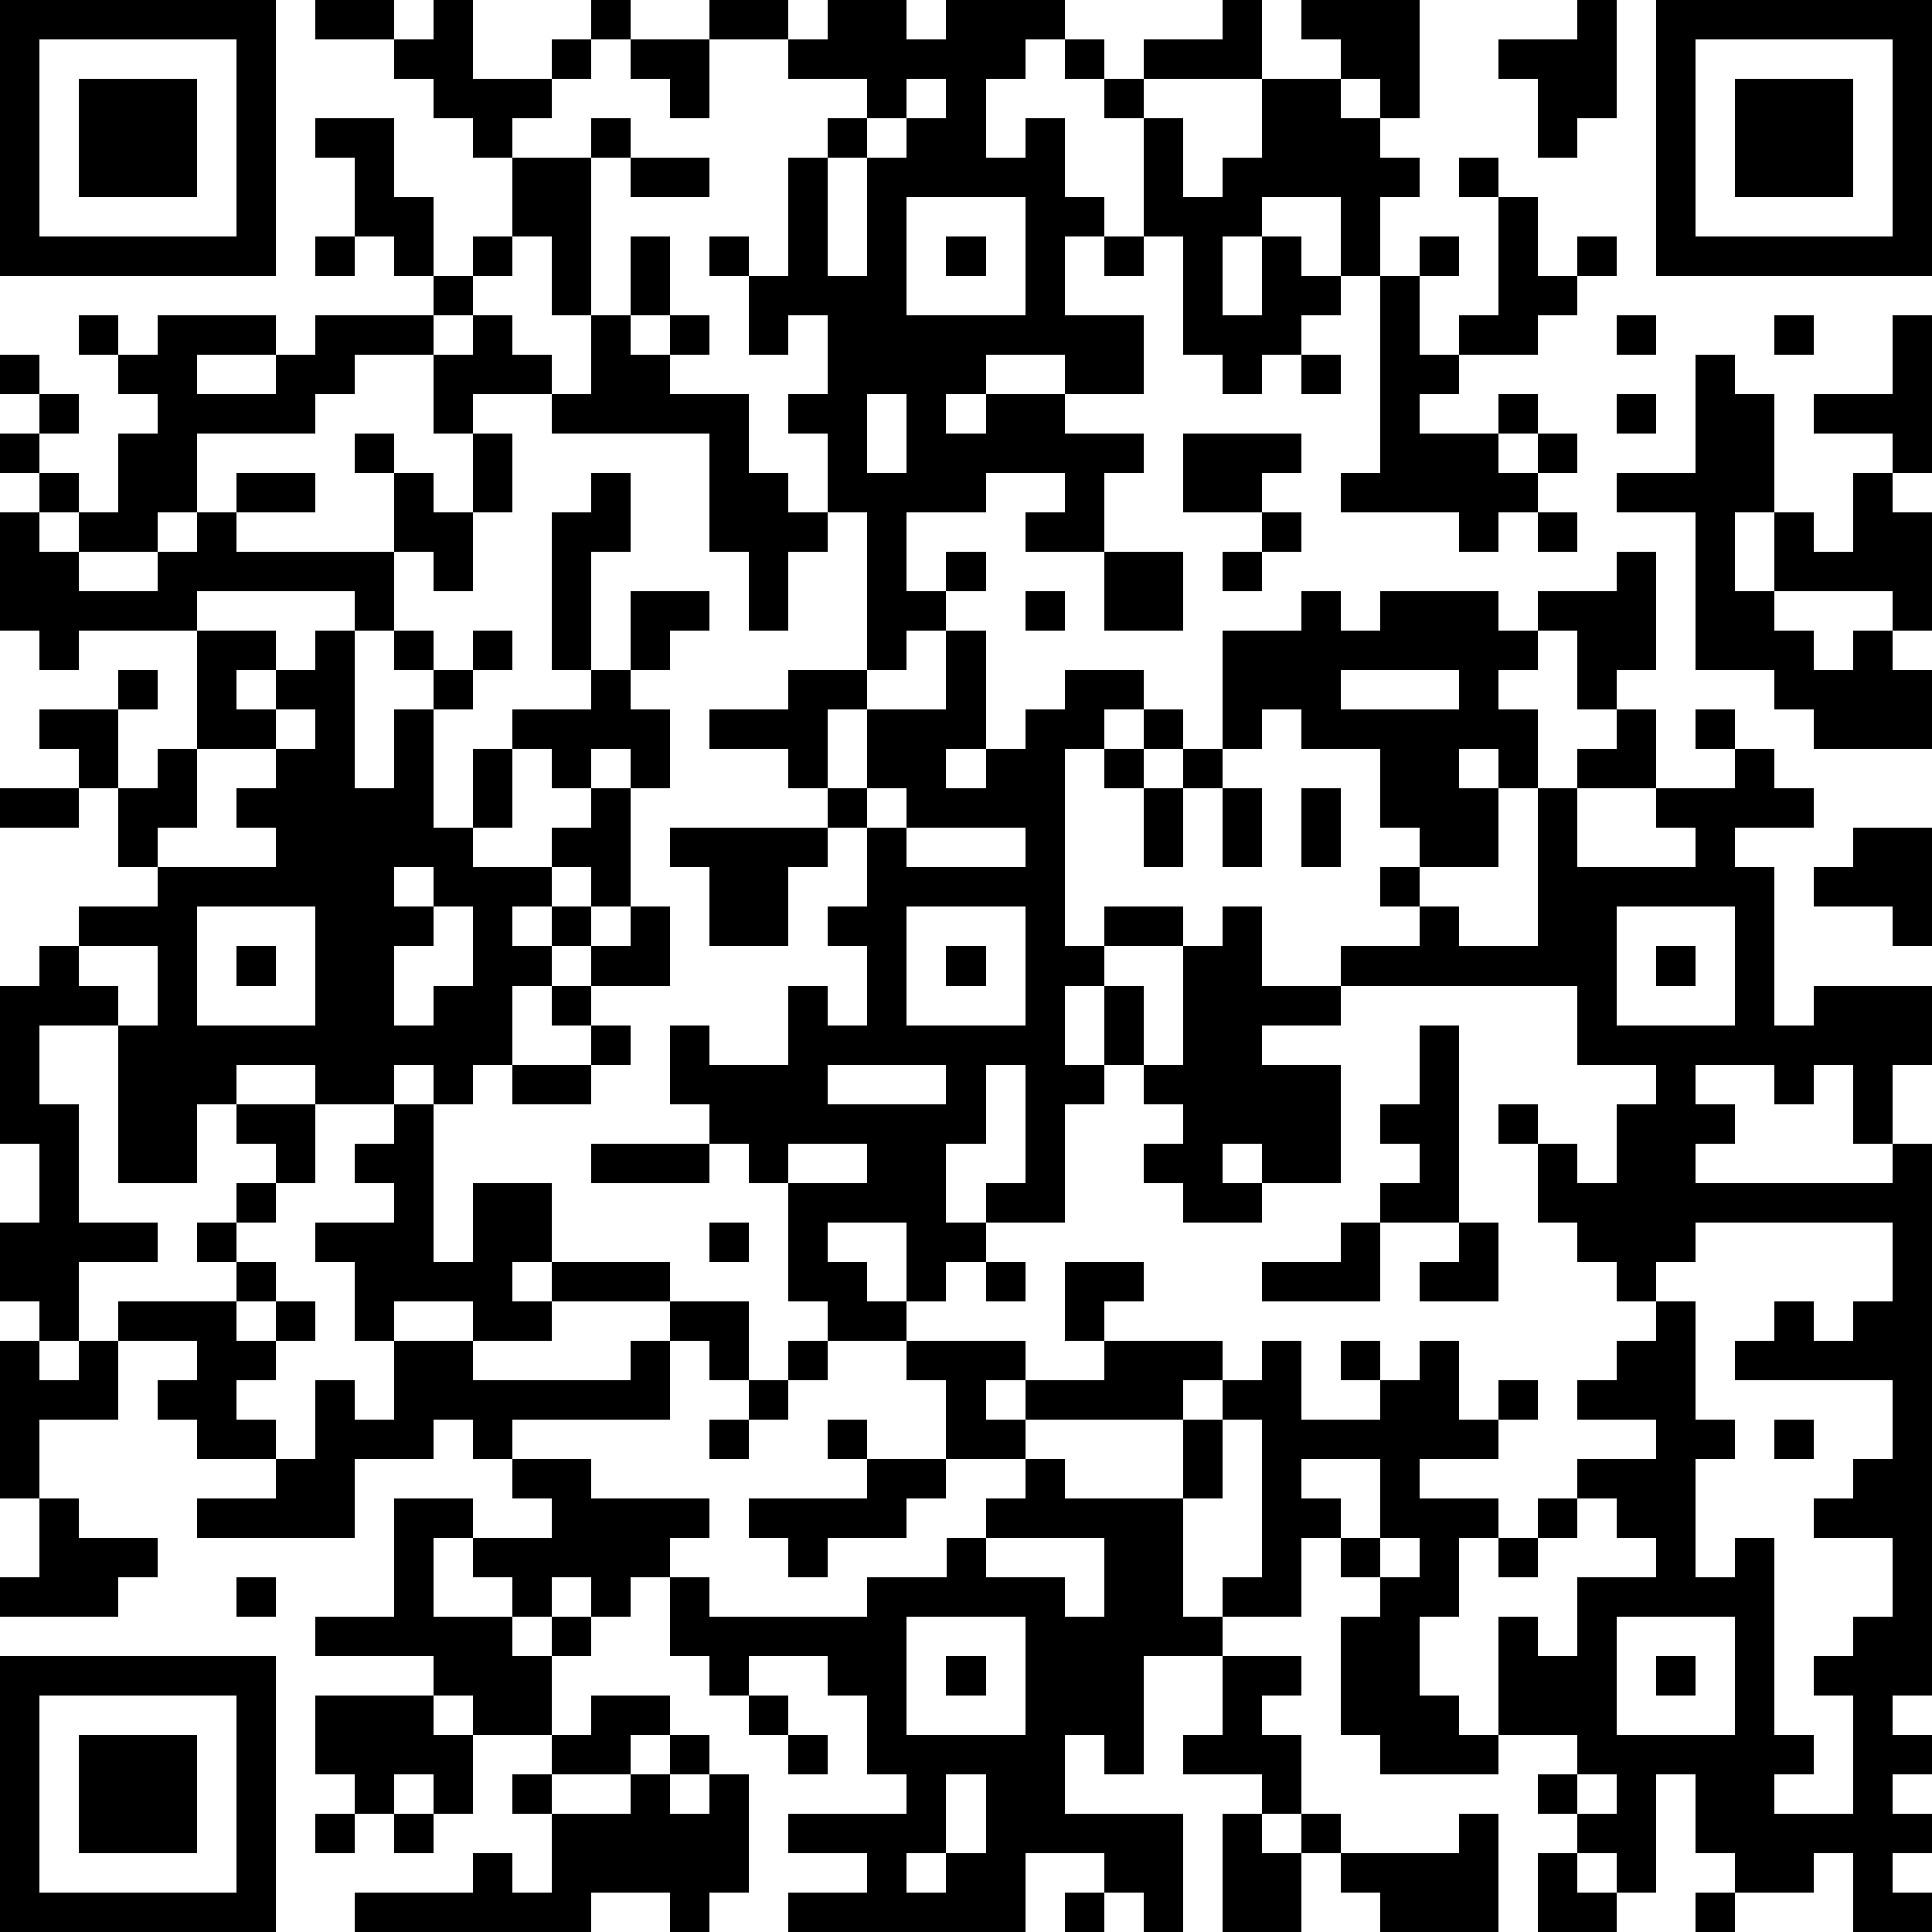 <?xml version="1.0" standalone="yes"?><svg version="1.1" xmlns="http://www.w3.org/2000/svg" xmlns:xlink="http://www.w3.org/1999/xlink" xmlns:ev="http://www.w3.org/2001/xml-events" width="196" height="196" shape-rendering="crispEdges"><path d="M0 0h7v7h-7zM8 0h2v1h-2zM11 0h1v2h2v-1h1v-1h1v1h-1v1h-1v1h-1v1h-1v-1h-1v-1h-1v-1h1zM18 0h2v1h-2zM21 0h2v1h1v-1h3v1h-1v1h-1v2h1v-1h1v2h1v1h-1v2h2v2h-2v-1h-2v1h-1v1h1v-1h2v1h2v1h-1v2h-2v-1h1v-1h-2v1h-2v2h1v-1h1v1h-1v1h-1v1h-1v-4h-1v-2h-1v-1h1v-2h-1v1h-1v-2h-1v-1h1v1h1v-3h1v-1h1v-1h-2v-1h1zM31 0h1v2h-3v-1h2zM33 0h3v3h-1v-1h-1v-1h-1zM40 0h1v3h-1v1h-1v-2h-1v-1h2zM42 0h7v7h-7zM1 1v5h5v-5zM16 1h2v2h-1v-1h-1zM27 1h1v1h-1zM43 1v5h5v-5zM2 2h3v3h-3zM23 2v1h-1v1h-1v3h1v-3h1v-1h1v-1zM28 2h1v1h-1zM32 2h2v1h1v1h1v1h-1v2h-1v-2h-2v1h-1v2h1v-2h1v1h1v1h-1v1h-1v1h-1v-1h-1v-3h-1v-3h1v2h1v-1h1zM44 2h3v3h-3zM8 3h2v2h1v2h-1v-1h-1v-2h-1zM15 3h1v1h-1zM13 4h2v4h-1v-2h-1zM16 4h2v1h-2zM37 4h1v1h-1zM23 5v3h3v-3zM38 5h1v2h1v-1h1v1h-1v1h-1v1h-2v-1h1zM8 6h1v1h-1zM12 6h1v1h-1zM16 6h1v2h-1zM24 6h1v1h-1zM28 6h1v1h-1zM36 6h1v1h-1zM11 7h1v1h-1zM35 7h1v2h1v1h-1v1h2v-1h1v1h-1v1h1v-1h1v1h-1v1h-1v1h-1v-1h-3v-1h1zM2 8h1v1h-1zM4 8h3v1h-2v1h2v-1h1v-1h3v1h-2v1h-1v1h-3v2h-1v1h-2v-1h-1v-1h-1v-1h1v-1h-1v-1h1v1h1v1h-1v1h1v1h1v-2h1v-1h-1v-1h1zM12 8h1v1h1v1h-2v1h-1v-2h1zM15 8h1v1h1v-1h1v1h-1v1h2v2h1v1h1v1h-1v2h-1v-2h-1v-3h-4v-1h1zM41 8h1v1h-1zM45 8h1v1h-1zM48 8h1v4h-1v-1h-2v-1h2zM33 9h1v1h-1zM43 9h1v1h1v3h-1v2h1v-2h1v1h1v-2h1v1h1v3h-1v-1h-3v1h1v1h1v-1h1v1h1v2h-3v-1h-1v-1h-2v-4h-2v-1h2zM22 10v2h1v-2zM41 10h1v1h-1zM9 11h1v1h-1zM12 11h1v2h-1zM30 11h3v1h-1v1h-2zM6 12h2v1h-2zM10 12h1v1h1v2h-1v-1h-1zM15 12h1v2h-1v3h-1v-4h1zM0 13h1v1h1v1h2v-1h1v-1h1v1h4v2h-1v-1h-4v1h-3v1h-1v-1h-1zM32 13h1v1h-1zM39 13h1v1h-1zM28 14h2v2h-2zM31 14h1v1h-1zM41 14h1v3h-1v1h-1v-2h-1v-1h2zM16 15h2v1h-1v1h-1zM26 15h1v1h-1zM33 15h1v1h1v-1h3v1h1v1h-1v1h1v2h-1v-1h-1v1h1v2h-2v-1h-1v-2h-2v-1h-1v1h-1v-3h2zM5 16h2v1h-1v1h1v-1h1v-1h1v4h1v-2h1v-1h-1v-1h1v1h1v-1h1v1h-1v1h-1v3h1v-2h1v-1h2v-1h1v1h1v2h-1v-1h-1v1h-1v-1h-1v2h-1v1h2v-1h1v-1h1v3h-1v-1h-1v1h-1v1h1v-1h1v1h-1v1h-1v2h-1v1h-1v-1h-1v1h-2v-1h-2v1h-1v2h-2v-4h-2v2h1v3h2v1h-2v2h-1v-1h-1v-2h1v-2h-1v-4h1v-1h1v-1h2v-1h-1v-2h-1v-1h-1v-1h2v-1h1v1h-1v2h1v-1h1zM24 16h1v3h-1v1h1v-1h1v-1h1v-1h2v1h-1v1h-1v5h1v-1h2v1h-2v1h-1v2h1v-2h1v2h-1v1h-1v3h-2v-1h1v-3h-1v2h-1v2h1v1h-1v1h-1v-2h-2v1h1v1h1v1h-2v-1h-1v-3h-1v-1h-1v-1h-1v-2h1v1h2v-2h1v1h1v-2h-1v-1h1v-2h-1v-1h-1v-1h-2v-1h2v-1h2v1h-1v2h1v-2h2zM34 17v1h3v-1zM7 18v1h-2v2h-1v1h3v-1h-1v-1h1v-1h1v-1zM29 18h1v1h-1zM41 18h1v2h-2v-1h1zM43 18h1v1h-1zM28 19h1v1h-1zM30 19h1v1h-1zM44 19h1v1h1v1h-2v1h1v4h1v-1h3v2h-1v2h-1v-2h-1v1h-1v-1h-2v1h1v1h-1v1h5v-1h1v14h-1v1h1v1h-1v1h1v1h-1v1h1v1h-2v-2h-1v1h-2v-1h-1v-2h-1v3h-1v-1h-1v-1h-1v-1h1v-1h-2v-3h1v1h1v-2h2v-1h-1v-1h-1v-1h2v-1h-2v-1h1v-1h1v-1h-1v-1h-1v-1h-1v-2h-1v-1h1v1h1v1h1v-2h1v-1h-2v-2h-6v-1h2v-1h-1v-1h1v1h1v1h2v-4h1v2h3v-1h-1v-1h2zM0 20h2v1h-2zM22 20v1h1v-1zM29 20h1v2h-1zM31 20h1v2h-1zM33 20h1v2h-1zM17 21h4v1h-1v2h-2v-2h-1zM23 21v1h3v-1zM47 21h2v3h-1v-1h-2v-1h1zM10 22v1h1v-1zM5 23v3h3v-3zM11 23v1h-1v2h1v-1h1v-2zM16 23h1v2h-2v-1h1zM23 23v3h3v-3zM31 23h1v2h2v1h-2v1h2v3h-2v-1h-1v1h1v1h-2v-1h-1v-1h1v-1h-1v-1h1v-3h1zM41 23v3h3v-3zM2 24v1h1v1h1v-2zM6 24h1v1h-1zM24 24h1v1h-1zM42 24h1v1h-1zM14 25h1v1h-1zM15 26h1v1h-1zM36 26h1v5h-2v-1h1v-1h-1v-1h1zM13 27h2v1h-2zM21 27v1h3v-1zM6 28h2v2h-1v-1h-1zM10 28h1v4h1v-2h2v2h-1v1h1v-1h3v1h-3v1h-2v-1h-2v1h-1v-2h-1v-1h2v-1h-1v-1h1zM15 29h3v1h-3zM20 29v1h2v-1zM6 30h1v1h-1zM5 31h1v1h-1zM18 31h1v1h-1zM34 31h1v2h-3v-1h2zM37 31h1v2h-2v-1h1zM43 31v1h-1v1h1v3h1v1h-1v3h1v-1h1v5h1v1h-1v1h2v-3h-1v-1h1v-1h1v-2h-2v-1h1v-1h1v-2h-4v-1h1v-1h1v1h1v-1h1v-2zM6 32h1v1h-1zM25 32h1v1h-1zM27 32h2v1h-1v1h-1zM3 33h3v1h1v-1h1v1h-1v1h-1v1h1v1h-2v-1h-1v-1h1v-1h-2zM17 33h2v2h-1v-1h-1zM0 34h1v1h1v-1h1v2h-2v2h-1zM10 34h2v1h4v-1h1v2h-4v1h-1v-1h-1v1h-2v2h-4v-1h2v-1h1v-2h1v1h1zM20 34h1v1h-1zM23 34h3v1h-1v1h1v-1h2v-1h3v1h-1v1h-4v1h-2v-2h-1zM32 34h1v2h2v-1h-1v-1h1v1h1v-1h1v2h1v-1h1v1h-1v1h-2v1h2v1h-1v2h-1v2h1v1h1v1h-3v-1h-1v-3h1v-1h-1v-1h-1v2h-2v-1h1v-4h-1v-1h1zM19 35h1v1h-1zM18 36h1v1h-1zM21 36h1v1h-1zM30 36h1v2h-1zM45 36h1v1h-1zM13 37h2v1h3v1h-1v1h-1v1h-1v-1h-1v1h-1v-1h-1v-1h-1v2h2v1h1v-1h1v1h-1v2h-2v-1h-1v-1h-3v-1h2v-3h2v1h2v-1h-1zM22 37h2v1h-1v1h-2v1h-1v-1h-1v-1h3zM26 37h1v1h3v3h1v1h-2v3h-1v-1h-1v2h3v3h-1v-1h-1v-1h-2v2h-6v-1h2v-1h-2v-1h3v-1h-1v-2h-1v-1h-2v1h-1v-1h-1v-2h1v1h4v-1h2v-1h1v-1h1zM33 37v1h1v1h1v-2zM1 38h1v1h2v1h-1v1h-3v-1h1zM39 38h1v1h-1zM25 39v1h2v1h1v-2zM35 39v1h1v-1zM38 39h1v1h-1zM6 40h1v1h-1zM23 41v3h3v-3zM41 41v3h3v-3zM0 42h7v7h-7zM24 42h1v1h-1zM31 42h2v1h-1v1h1v2h-1v-1h-2v-1h1zM42 42h1v1h-1zM1 43v5h5v-5zM8 43h3v1h1v2h-1v-1h-1v1h-1v-1h-1zM15 43h2v1h-1v1h-2v-1h1zM19 43h1v1h-1zM2 44h3v3h-3zM17 44h1v1h-1zM20 44h1v1h-1zM13 45h1v1h-1zM16 45h1v1h1v-1h1v3h-1v1h-1v-1h-2v1h-6v-1h3v-1h1v1h1v-2h2zM24 45v2h-1v1h1v-1h1v-2zM40 45v1h1v-1zM8 46h1v1h-1zM10 46h1v1h-1zM31 46h1v1h1v-1h1v1h-1v2h-2zM37 46h1v3h-3v-1h-1v-1h3zM39 47h1v1h1v1h-2zM27 48h1v1h-1zM43 48h1v1h-1z" style="fill:#000" transform="translate(0,0) scale(4)"/></svg>